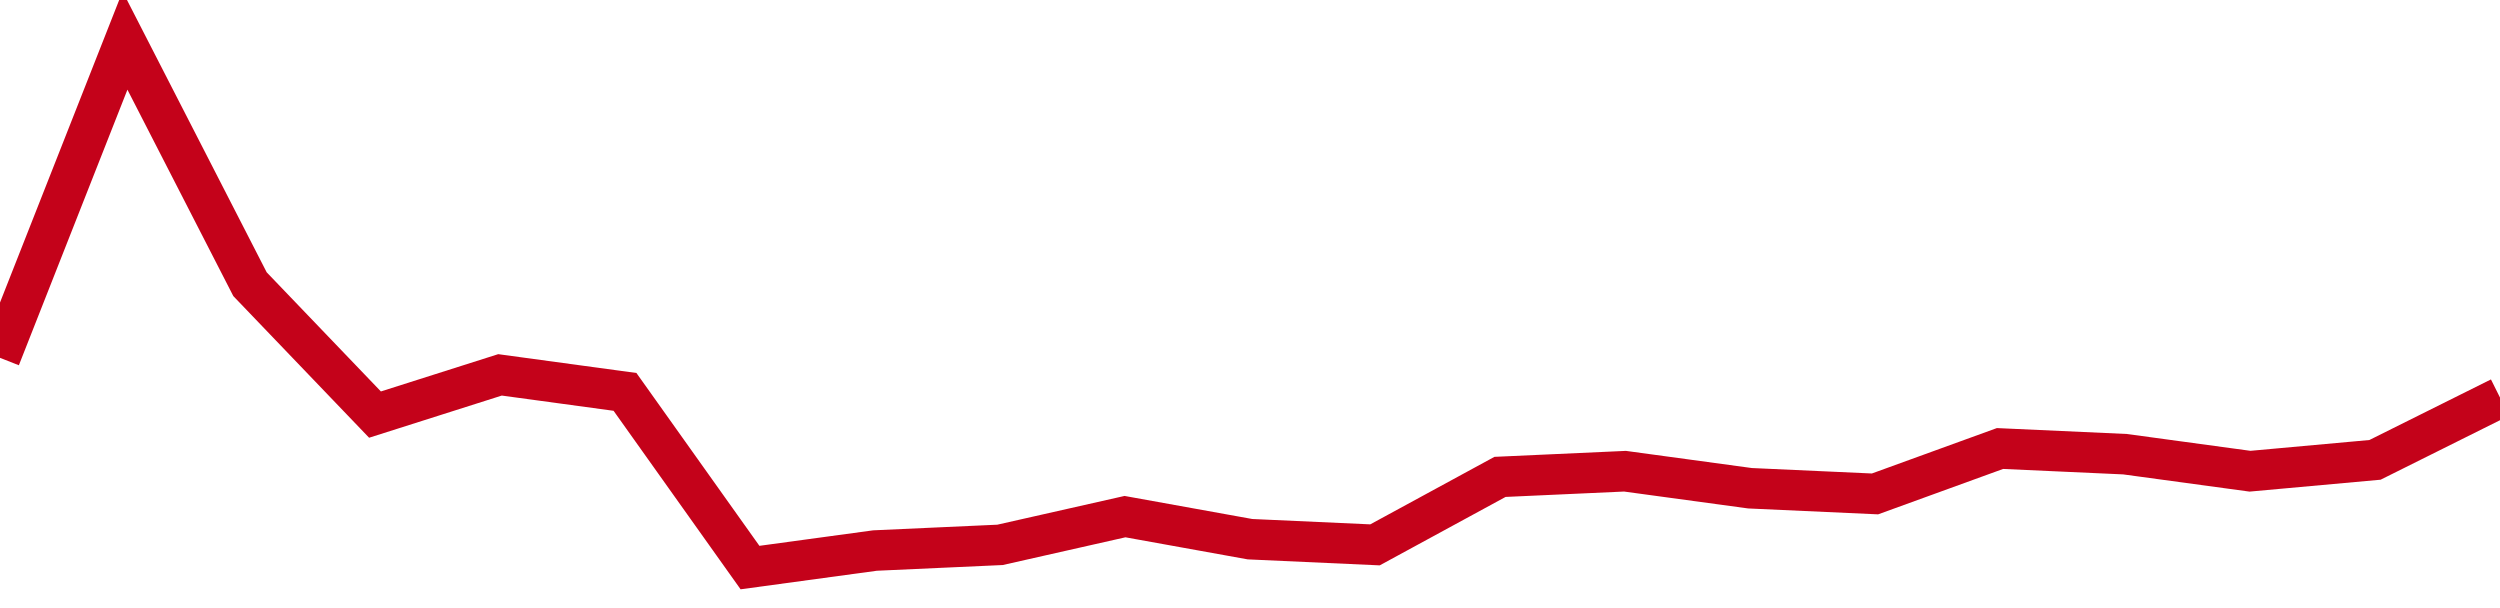 <!-- Generated with https://github.com/jxxe/sparkline/ --><svg viewBox="0 0 185 45" class="sparkline" xmlns="http://www.w3.org/2000/svg"><path class="sparkline--fill" d="M 0 26.48 L 0 26.48 L 9.25 3 L 18.5 21.03 L 27.75 30.68 L 37 27.74 L 46.25 29 L 55.5 42 L 64.75 40.74 L 74 40.32 L 83.25 38.23 L 92.5 39.9 L 101.75 40.32 L 111 35.29 L 120.25 34.87 L 129.5 36.13 L 138.75 36.55 L 148 33.19 L 157.25 33.61 L 166.5 34.87 L 175.75 34.03 L 185 29.42 V 45 L 0 45 Z" stroke="none" fill="none" ></path><path class="sparkline--line" d="M 0 26.48 L 0 26.48 L 9.25 3 L 18.5 21.03 L 27.75 30.68 L 37 27.74 L 46.25 29 L 55.5 42 L 64.75 40.74 L 74 40.32 L 83.25 38.23 L 92.5 39.9 L 101.75 40.32 L 111 35.29 L 120.25 34.87 L 129.5 36.13 L 138.75 36.55 L 148 33.19 L 157.25 33.61 L 166.5 34.87 L 175.75 34.03 L 185 29.42" fill="none" stroke-width="3" stroke="#C4021A" ></path></svg>